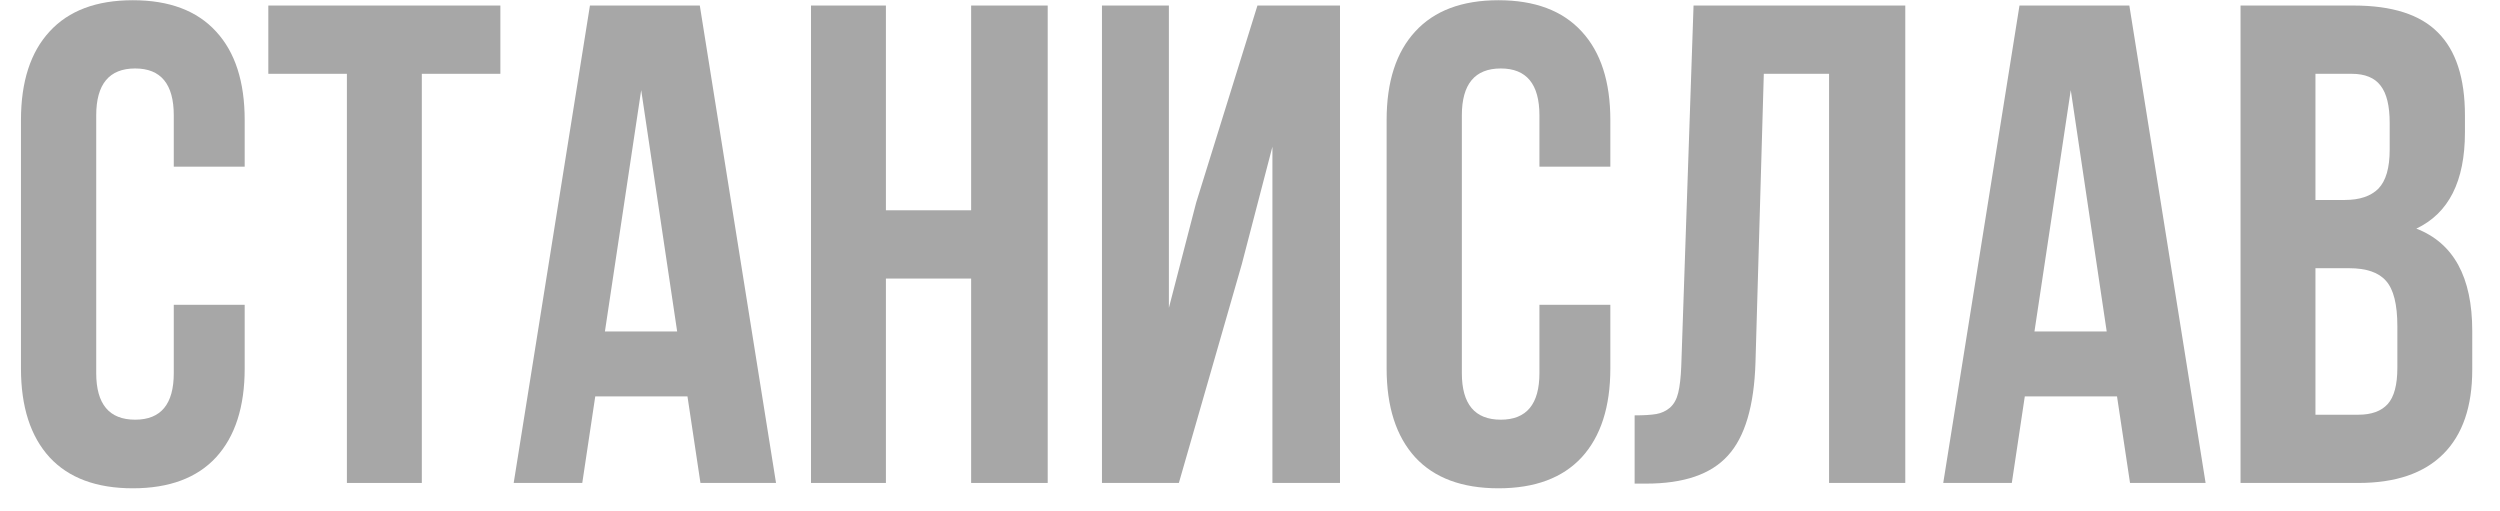 <?xml version="1.0" encoding="UTF-8"?> <svg xmlns="http://www.w3.org/2000/svg" width="88" height="18" viewBox="0 0 88 18" fill="none"><path d="M0.738 12.969V4.227C0.738 2.875 1.074 1.836 1.746 1.109C2.418 0.375 3.395 0.008 4.676 0.008C5.957 0.008 6.934 0.375 7.605 1.109C8.277 1.836 8.613 2.875 8.613 4.227V5.867H6.117V4.062C6.117 2.961 5.664 2.41 4.758 2.41C3.844 2.41 3.387 2.961 3.387 4.062V13.133C3.387 14.227 3.844 14.773 4.758 14.773C5.664 14.773 6.117 14.227 6.117 13.133V10.73H8.613V12.969C8.613 14.32 8.277 15.363 7.605 16.098C6.934 16.824 5.957 17.188 4.676 17.188C3.395 17.188 2.418 16.824 1.746 16.098C1.074 15.363 0.738 14.32 0.738 12.969Z" fill="#A7A7A7"></path><path d="M9.445 2.598V0.195H17.613V2.598H14.848V17H12.211V2.598H9.445Z" fill="#A7A7A7"></path><path d="M18.082 17L20.766 0.195H24.633L27.316 17H24.656L24.199 13.953H20.953L20.496 17H18.082ZM21.293 11.668H23.836L22.57 3.172L21.293 11.668Z" fill="#A7A7A7"></path><path d="M28.547 17V0.195H31.184V7.402H34.184V0.195H36.879V17H34.184V9.805H31.184V17H28.547Z" fill="#A7A7A7"></path><path d="M38.789 17V0.195H41.145V10.836L42.105 7.133L44.262 0.195H47.168V17H44.789V5.164L43.711 9.301L41.496 17H38.789Z" fill="#A7A7A7"></path><path d="M48.809 12.969V4.227C48.809 2.875 49.145 1.836 49.816 1.109C50.488 0.375 51.465 0.008 52.746 0.008C54.027 0.008 55.004 0.375 55.676 1.109C56.348 1.836 56.684 2.875 56.684 4.227V5.867H54.188V4.062C54.188 2.961 53.734 2.41 52.828 2.41C51.914 2.41 51.457 2.961 51.457 4.062V13.133C51.457 14.227 51.914 14.773 52.828 14.773C53.734 14.773 54.188 14.227 54.188 13.133V10.73H56.684V12.969C56.684 14.32 56.348 15.363 55.676 16.098C55.004 16.824 54.027 17.188 52.746 17.188C51.465 17.188 50.488 16.824 49.816 16.098C49.145 15.363 48.809 14.32 48.809 12.969Z" fill="#A7A7A7"></path><path d="M57.539 17.023V14.621C57.867 14.621 58.121 14.605 58.301 14.574C58.48 14.543 58.641 14.469 58.781 14.352C58.922 14.227 59.02 14.051 59.074 13.824C59.129 13.598 59.164 13.289 59.18 12.898L59.613 0.195H67.066V17H64.383V2.598H62.086L61.793 12.758C61.746 14.289 61.422 15.383 60.82 16.039C60.227 16.695 59.27 17.023 57.949 17.023H57.539Z" fill="#A7A7A7"></path><path d="M68.402 17L71.086 0.195H74.953L77.637 17H74.977L74.519 13.953H71.273L70.816 17H68.402ZM71.613 11.668H74.156L72.891 3.172L71.613 11.668Z" fill="#A7A7A7"></path><path d="M78.867 17V0.195H82.852C84.203 0.195 85.191 0.512 85.816 1.145C86.449 1.777 86.766 2.75 86.766 4.062V4.66C86.766 6.379 86.195 7.508 85.055 8.047C86.367 8.555 87.023 9.754 87.023 11.645V13.016C87.023 14.312 86.684 15.301 86.004 15.98C85.324 16.66 84.328 17 83.016 17H78.867ZM81.504 14.598H83.016C83.477 14.598 83.82 14.473 84.047 14.223C84.273 13.973 84.387 13.547 84.387 12.945V11.48C84.387 10.715 84.254 10.184 83.988 9.887C83.731 9.59 83.297 9.441 82.688 9.441H81.504V14.598ZM81.504 7.039H82.535C83.059 7.039 83.453 6.906 83.719 6.641C83.984 6.367 84.117 5.91 84.117 5.27V4.332C84.117 3.73 84.012 3.293 83.801 3.02C83.59 2.738 83.25 2.598 82.781 2.598H81.504V7.039Z" fill="#A7A7A7"></path></svg> 
